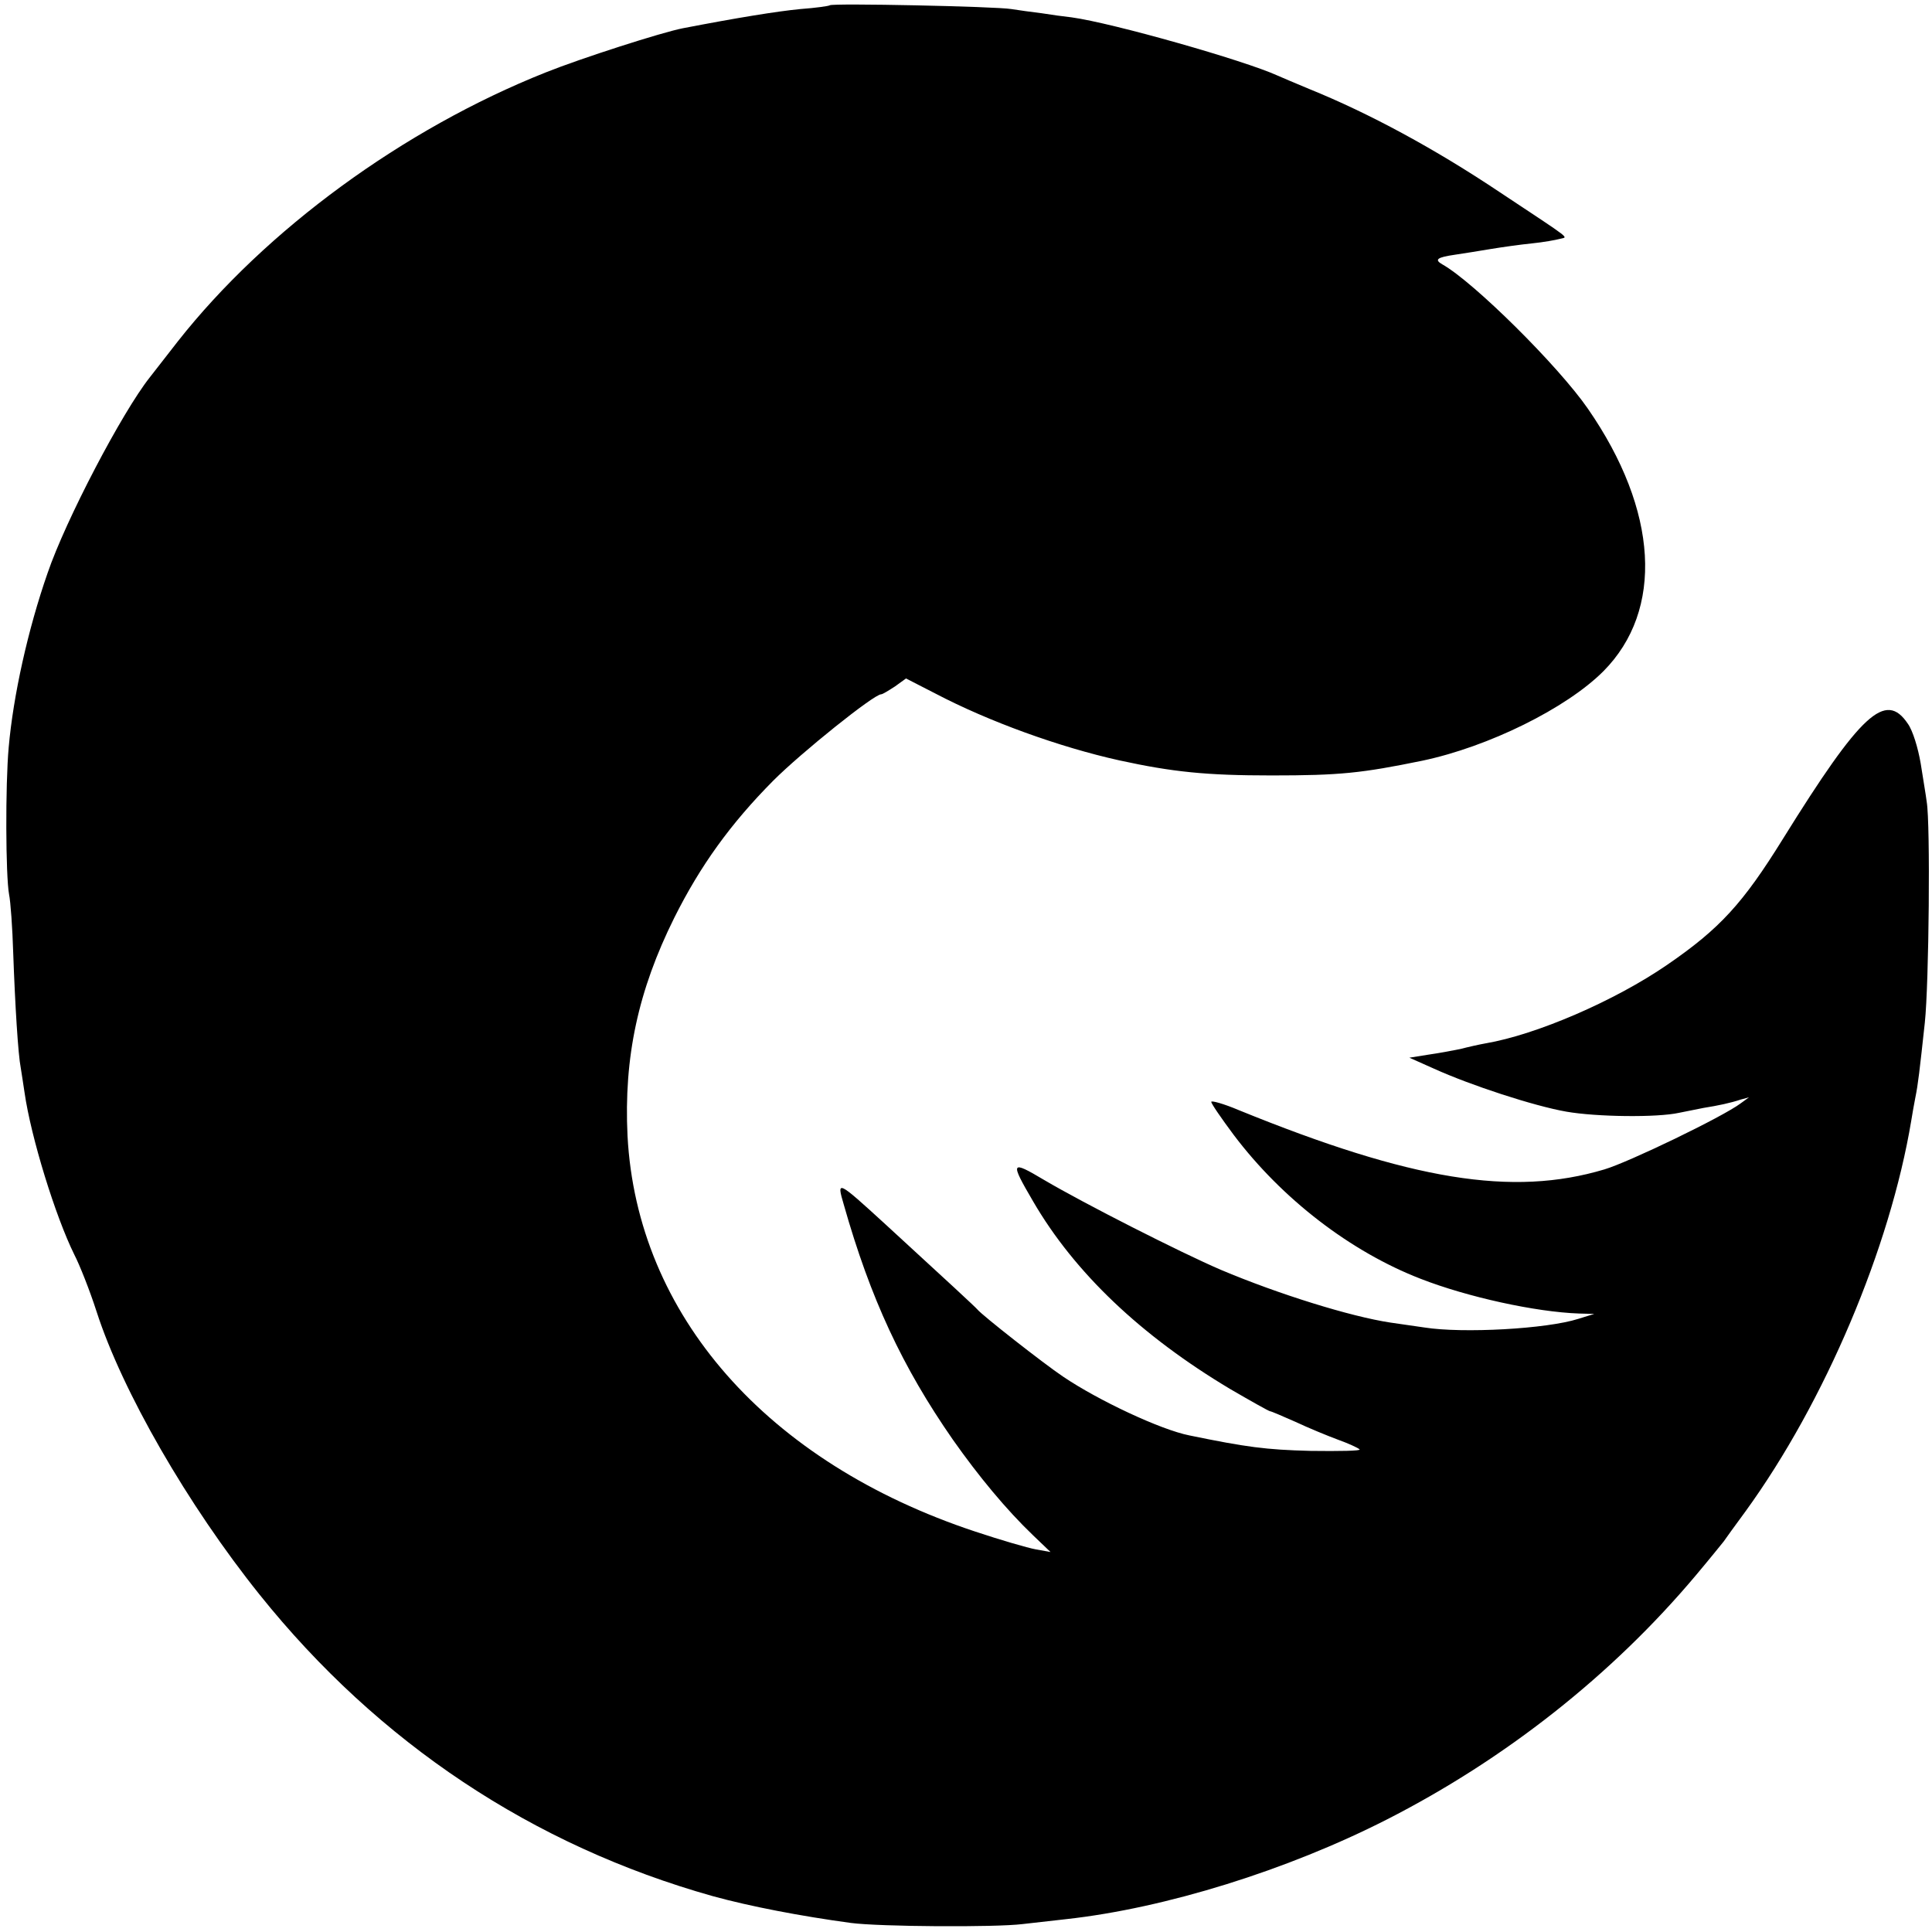<svg version="1.0" xmlns="http://www.w3.org/2000/svg" width="682.667" height="682.667" viewBox="0 0 512 512"><path d="M219.9 1.4c-.2.2-3.7.7-7.8 1-6.2.6-16.7 2.3-31.2 5.1-5.6 1.1-26.8 7.9-36.3 11.7-37.7 15-74.2 41.7-97.5 71.3-3.4 4.4-6.8 8.7-7.4 9.5-7.3 9.2-22.3 37.8-27.1 51.9-5.2 14.9-9.1 32.5-10.3 46.2-.9 10-.8 34 .1 38.9.4 1.9.9 8.9 1.1 15.5.5 14 1.3 27 2 30.5.2 1.4.7 4.3 1 6.5 1.7 11.9 8.2 32.9 13.2 43 1.4 2.7 4.1 9.5 5.9 15.1 6.8 21.1 24.2 51.3 43.2 75 31.5 39.3 72.4 66.5 120.1 79.9 9.8 2.7 23.3 5.3 36.6 7.1 7.6 1 38.2 1.2 45.5.3 3.6-.4 8.8-1 11.5-1.3 26.4-2.9 58.7-13 85-26.4 31.4-16 59.7-38.3 81.9-64.7 3.7-4.4 7-8.5 7.4-9 .4-.6 3-4.2 5.8-8 21.1-29.1 38.3-69.9 43.9-103.5.3-1.9.8-4.7 1.1-6.2.7-3.4 1.1-6.9 2.5-19.8 1.1-10.3 1.5-52.7.5-58.5-.2-1.7-1-6.3-1.6-10.2-.7-4.1-2.1-8.7-3.4-10.5-5.9-8.8-12.4-2.8-33.1 30.5-10.6 17.1-16.7 23.8-30.7 33.4-13.8 9.5-34.6 18.5-48.1 20.8-1.7.3-4.8 1-6.7 1.5-1.9.4-5.7 1.1-8.5 1.5l-5 .8 6.5 2.9c9.7 4.4 26.5 9.9 35.1 11.4 8 1.4 24.1 1.6 29.9.3 1.9-.4 4.9-1 6.5-1.3 3.8-.6 7.1-1.3 9.8-2.2l2.2-.6-2.2 1.6c-4.8 3.6-29.7 15.6-36.1 17.5-24.4 7.3-51.2 2.9-96.9-15.7-4-1.7-7.3-2.6-7.3-2.2 0 .5 2.7 4.4 5.9 8.7 12.8 17 31 31 49.6 38.2 12.3 4.8 30.4 8.8 42 9.2l4 .1-4.2 1.3c-8.4 2.7-30.7 3.9-40.8 2.3-2.7-.4-6.8-1-9-1.3-10.6-1.6-29.6-7.5-45-14-10.9-4.7-36.1-17.5-46.8-23.8-8.9-5.3-9.1-4.9-2.9 5.7 11 18.9 28.6 35.6 52.2 49.7 5.5 3.2 10.3 5.9 10.6 5.9.3 0 3.3 1.3 6.7 2.8 3.4 1.6 8.5 3.7 11.2 4.7 2.8 1 5.4 2.2 5.8 2.6.5.4-5.3.5-13 .4-11.9-.3-17-1-32.1-4.1-7.6-1.5-24.2-9.3-33.5-15.6-5.2-3.5-21.4-16.2-22.7-17.8-.5-.6-7.5-7.1-24.3-22.5-12.9-11.8-13-11.8-11.1-5.3 7.1 25 15.5 43 28.9 62.3 6.9 9.8 14.2 18.6 21.3 25.4l4.6 4.4-3.9-.7c-2.2-.4-9.4-2.5-16-4.7-55.3-18.3-89.7-57.5-92.2-104.9-1-20.8 2.8-38.5 12.4-57.8 6.9-13.8 14.9-24.9 26.2-36.3 7.5-7.5 26.7-22.9 28.6-22.9.4 0 2-1 3.7-2.1l2.9-2.1 7.8 4c14.1 7.4 32.9 14.2 48.7 17.7 14.2 3.1 23.1 4 40.4 4 18.1 0 23.8-.6 39.9-3.9 17.6-3.7 38.2-13.9 48-23.7 16.1-16.2 14.6-42.6-4.1-69.6-7.8-11.3-30.2-33.5-38.5-38.2-2.3-1.3-1.5-1.9 3.3-2.6 2.1-.3 6.4-1 9.4-1.5s8-1.2 11-1.5c3-.3 6.3-.9 7.4-1.2 2.1-.6 3.9.8-16-12.4C380.2 39.4 362.8 30 347 23.6c-3.6-1.5-7.4-3.1-8.5-3.6-8.8-4-43.6-13.9-54.5-15.4-1.9-.2-5.5-.7-8-1.1-2.5-.3-6.1-.8-8-1.1-4.1-.7-47.5-1.6-48.1-1z"/></svg>